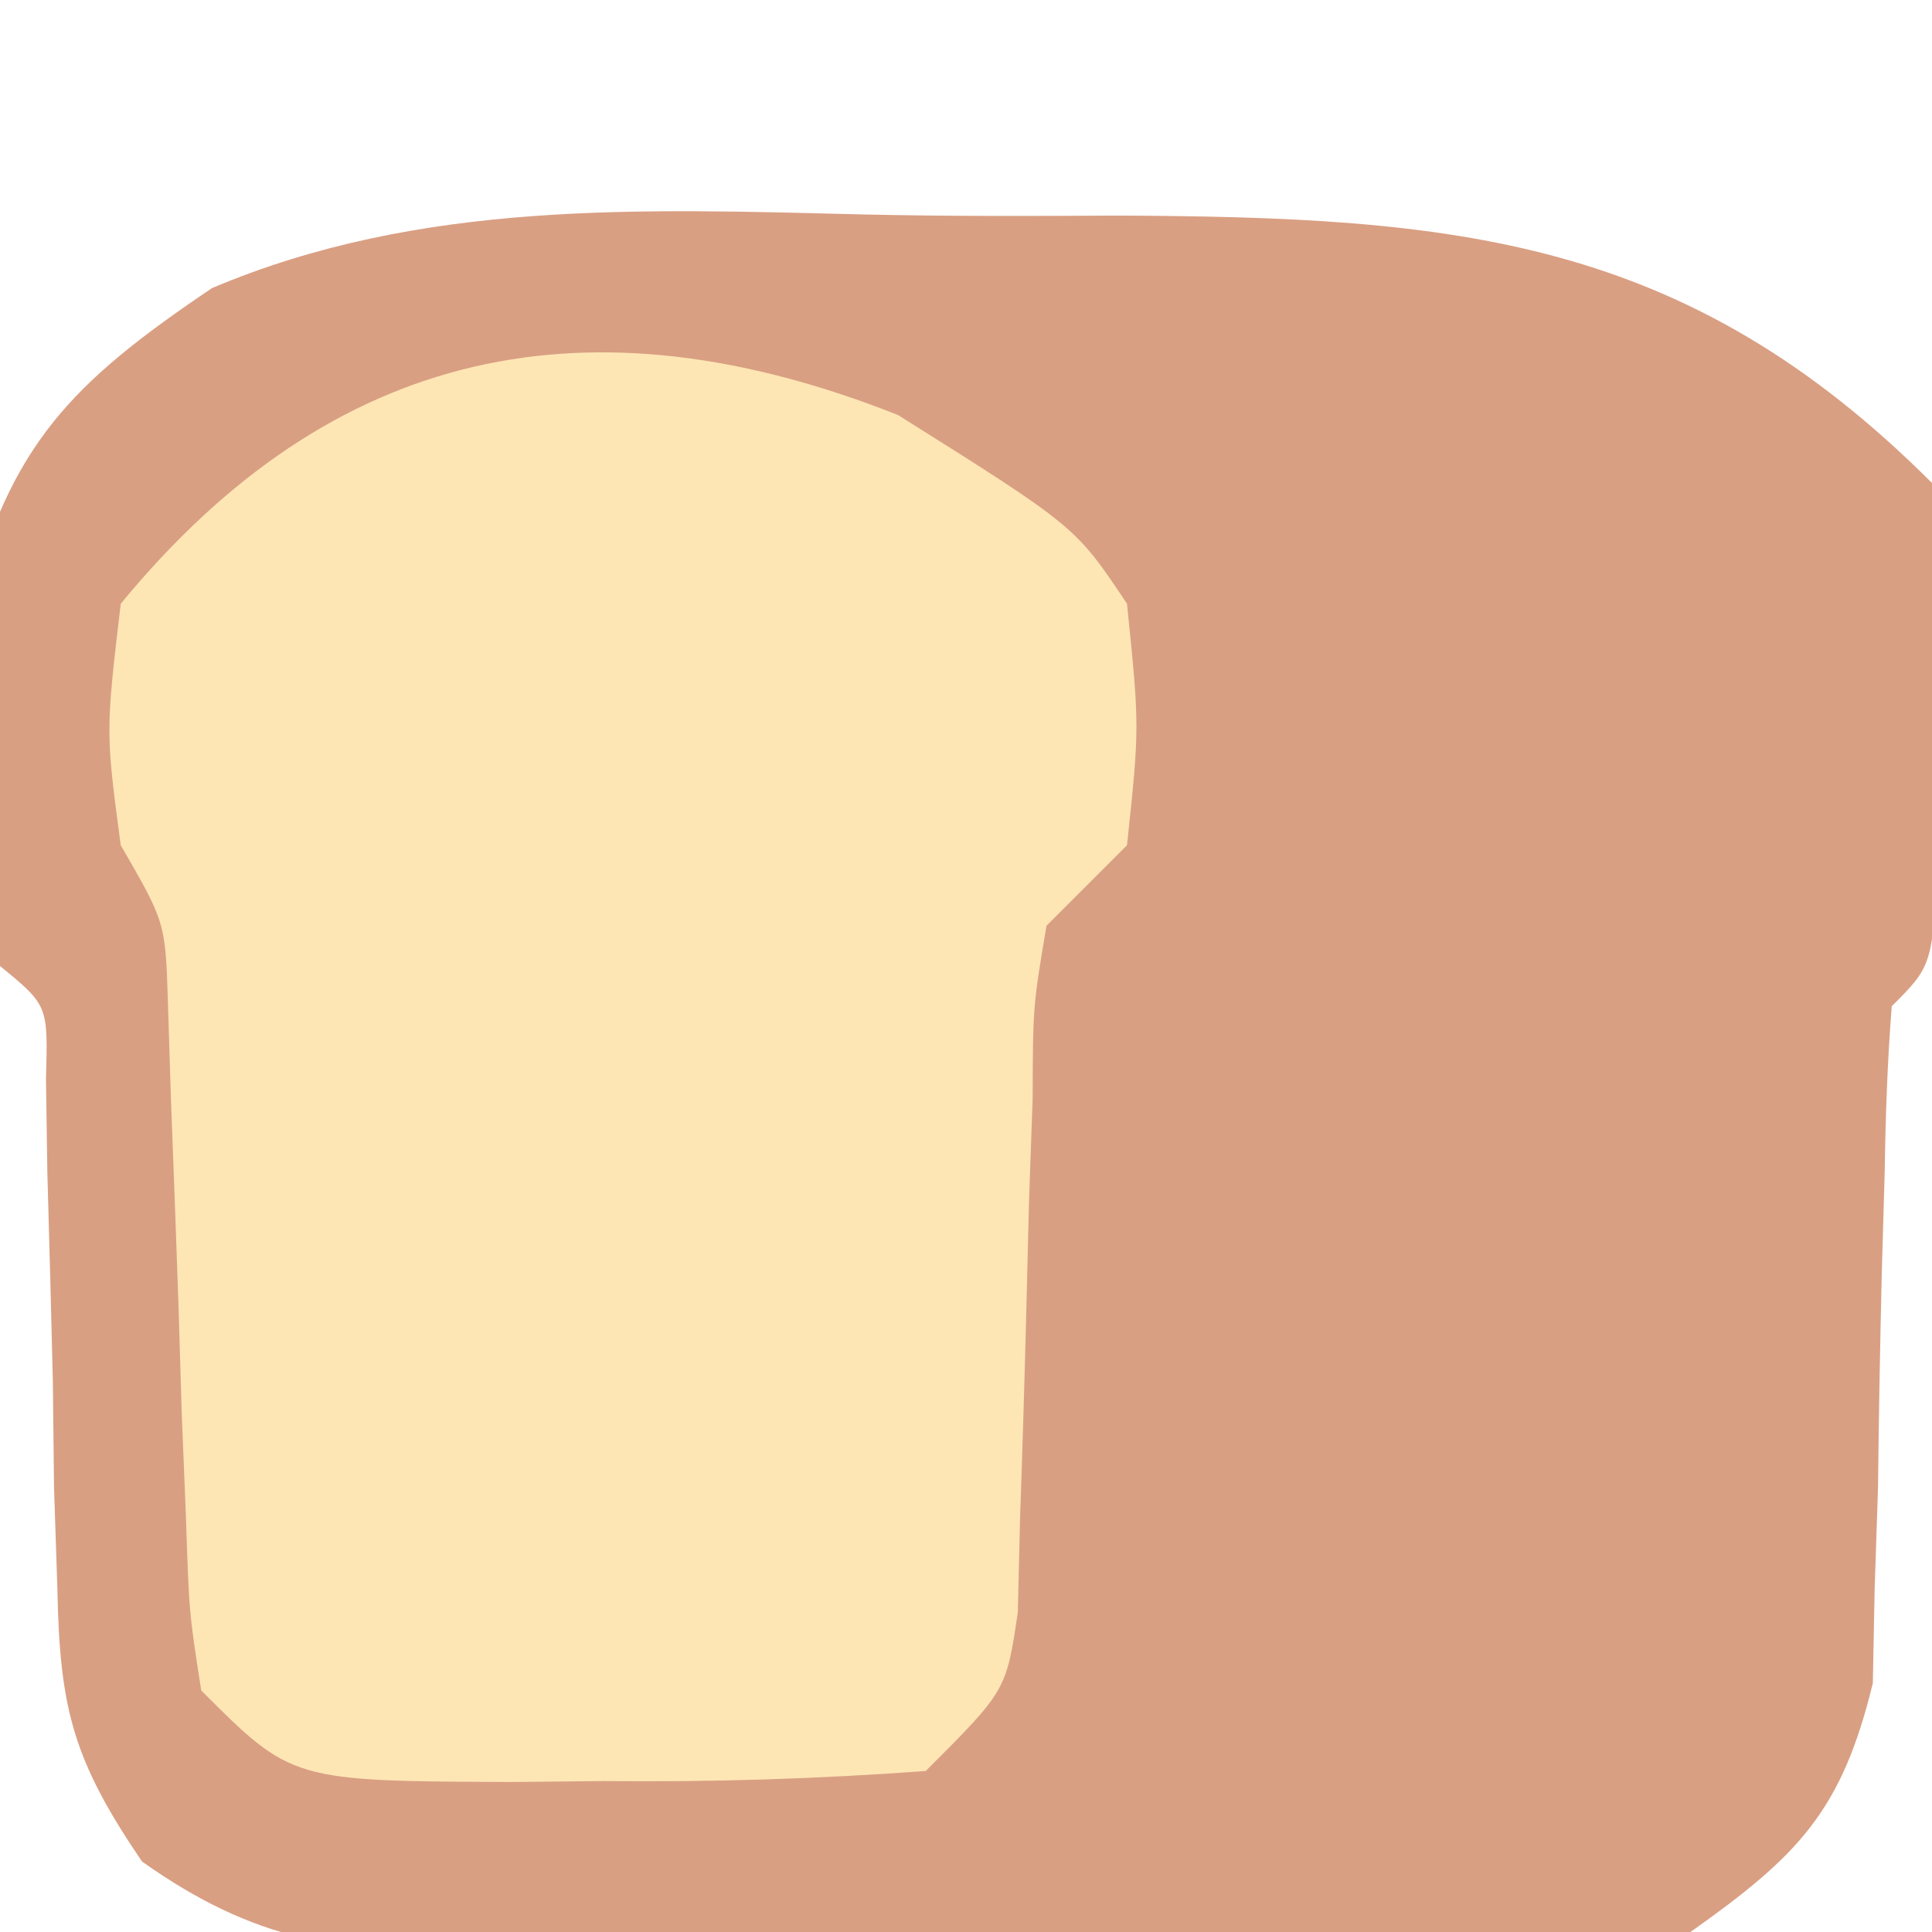 <?xml version="1.0" encoding="UTF-8"?>
<svg version="1.1" xmlns="http://www.w3.org/2000/svg" width="48" height="48">
<path d="M0 0 C2.099 0.047 4.193 0.041 6.292 0.028 C14.688 0.064 20.414 0.55 26.536 6.672 C26.767 9.458 26.767 9.458 26.724 12.735 C26.717 13.819 26.711 14.903 26.704 16.02 C26.536 18.672 26.536 18.672 25.536 19.672 C25.428 21.04 25.381 22.413 25.361 23.786 C25.337 24.622 25.313 25.458 25.288 26.319 C25.246 28.084 25.214 29.85 25.195 31.616 C25.167 32.456 25.139 33.295 25.111 34.161 C25.096 34.929 25.081 35.698 25.066 36.49 C24.293 39.674 23.21 40.778 20.536 42.672 C17.695 43.07 15.25 43.234 12.411 43.204 C11.627 43.207 10.844 43.211 10.036 43.215 C8.382 43.218 6.728 43.211 5.073 43.194 C2.545 43.172 0.018 43.194 -2.51 43.219 C-4.12 43.217 -5.729 43.211 -7.339 43.204 C-8.093 43.212 -8.847 43.22 -9.624 43.228 C-13.051 43.167 -15.108 42.924 -17.936 40.921 C-19.634 38.422 -19.981 37.151 -20.038 34.161 C-20.066 33.321 -20.093 32.481 -20.122 31.616 C-20.131 30.748 -20.141 29.879 -20.151 28.985 C-20.193 27.252 -20.238 25.519 -20.288 23.786 C-20.299 23.02 -20.31 22.255 -20.322 21.467 C-20.27 19.65 -20.27 19.65 -21.464 18.672 C-21.843 16.161 -21.843 16.161 -22.026 12.985 C-22.11 11.95 -22.194 10.915 -22.28 9.848 C-21.217 5.713 -19.698 4.192 -16.198 1.83 C-11.013 -0.366 -5.539 -0.134 0 0 Z " fill="#D99F83" transform="translate(21.464,5.328)"/>
<path d="M0 0 C4.407 2.768 4.407 2.768 5.688 4.688 C6 7.75 6 7.75 5.688 10.688 C5.027 11.348 4.367 12.008 3.688 12.688 C3.351 14.686 3.351 14.686 3.344 16.969 C3.299 18.231 3.299 18.231 3.254 19.52 C3.232 20.4 3.21 21.28 3.188 22.188 C3.144 23.927 3.093 25.667 3.031 27.406 C3.013 28.179 2.994 28.952 2.975 29.748 C2.688 31.688 2.688 31.688 0.688 33.688 C-2.022 33.886 -4.606 33.966 -7.312 33.938 C-8.05 33.945 -8.787 33.953 -9.547 33.961 C-15.059 33.941 -15.059 33.941 -17.312 31.688 C-17.615 29.748 -17.615 29.748 -17.691 27.406 C-17.726 26.564 -17.76 25.723 -17.795 24.855 C-17.821 23.975 -17.848 23.095 -17.875 22.188 C-17.935 20.448 -17.998 18.708 -18.066 16.969 C-18.09 16.196 -18.114 15.423 -18.139 14.627 C-18.201 12.607 -18.201 12.607 -19.312 10.688 C-19.688 7.875 -19.688 7.875 -19.312 4.688 C-14.029 -1.738 -7.635 -3.025 0 0 Z " fill="#FDE6B4" transform="translate(22.312,10.312)"/>
</svg>
